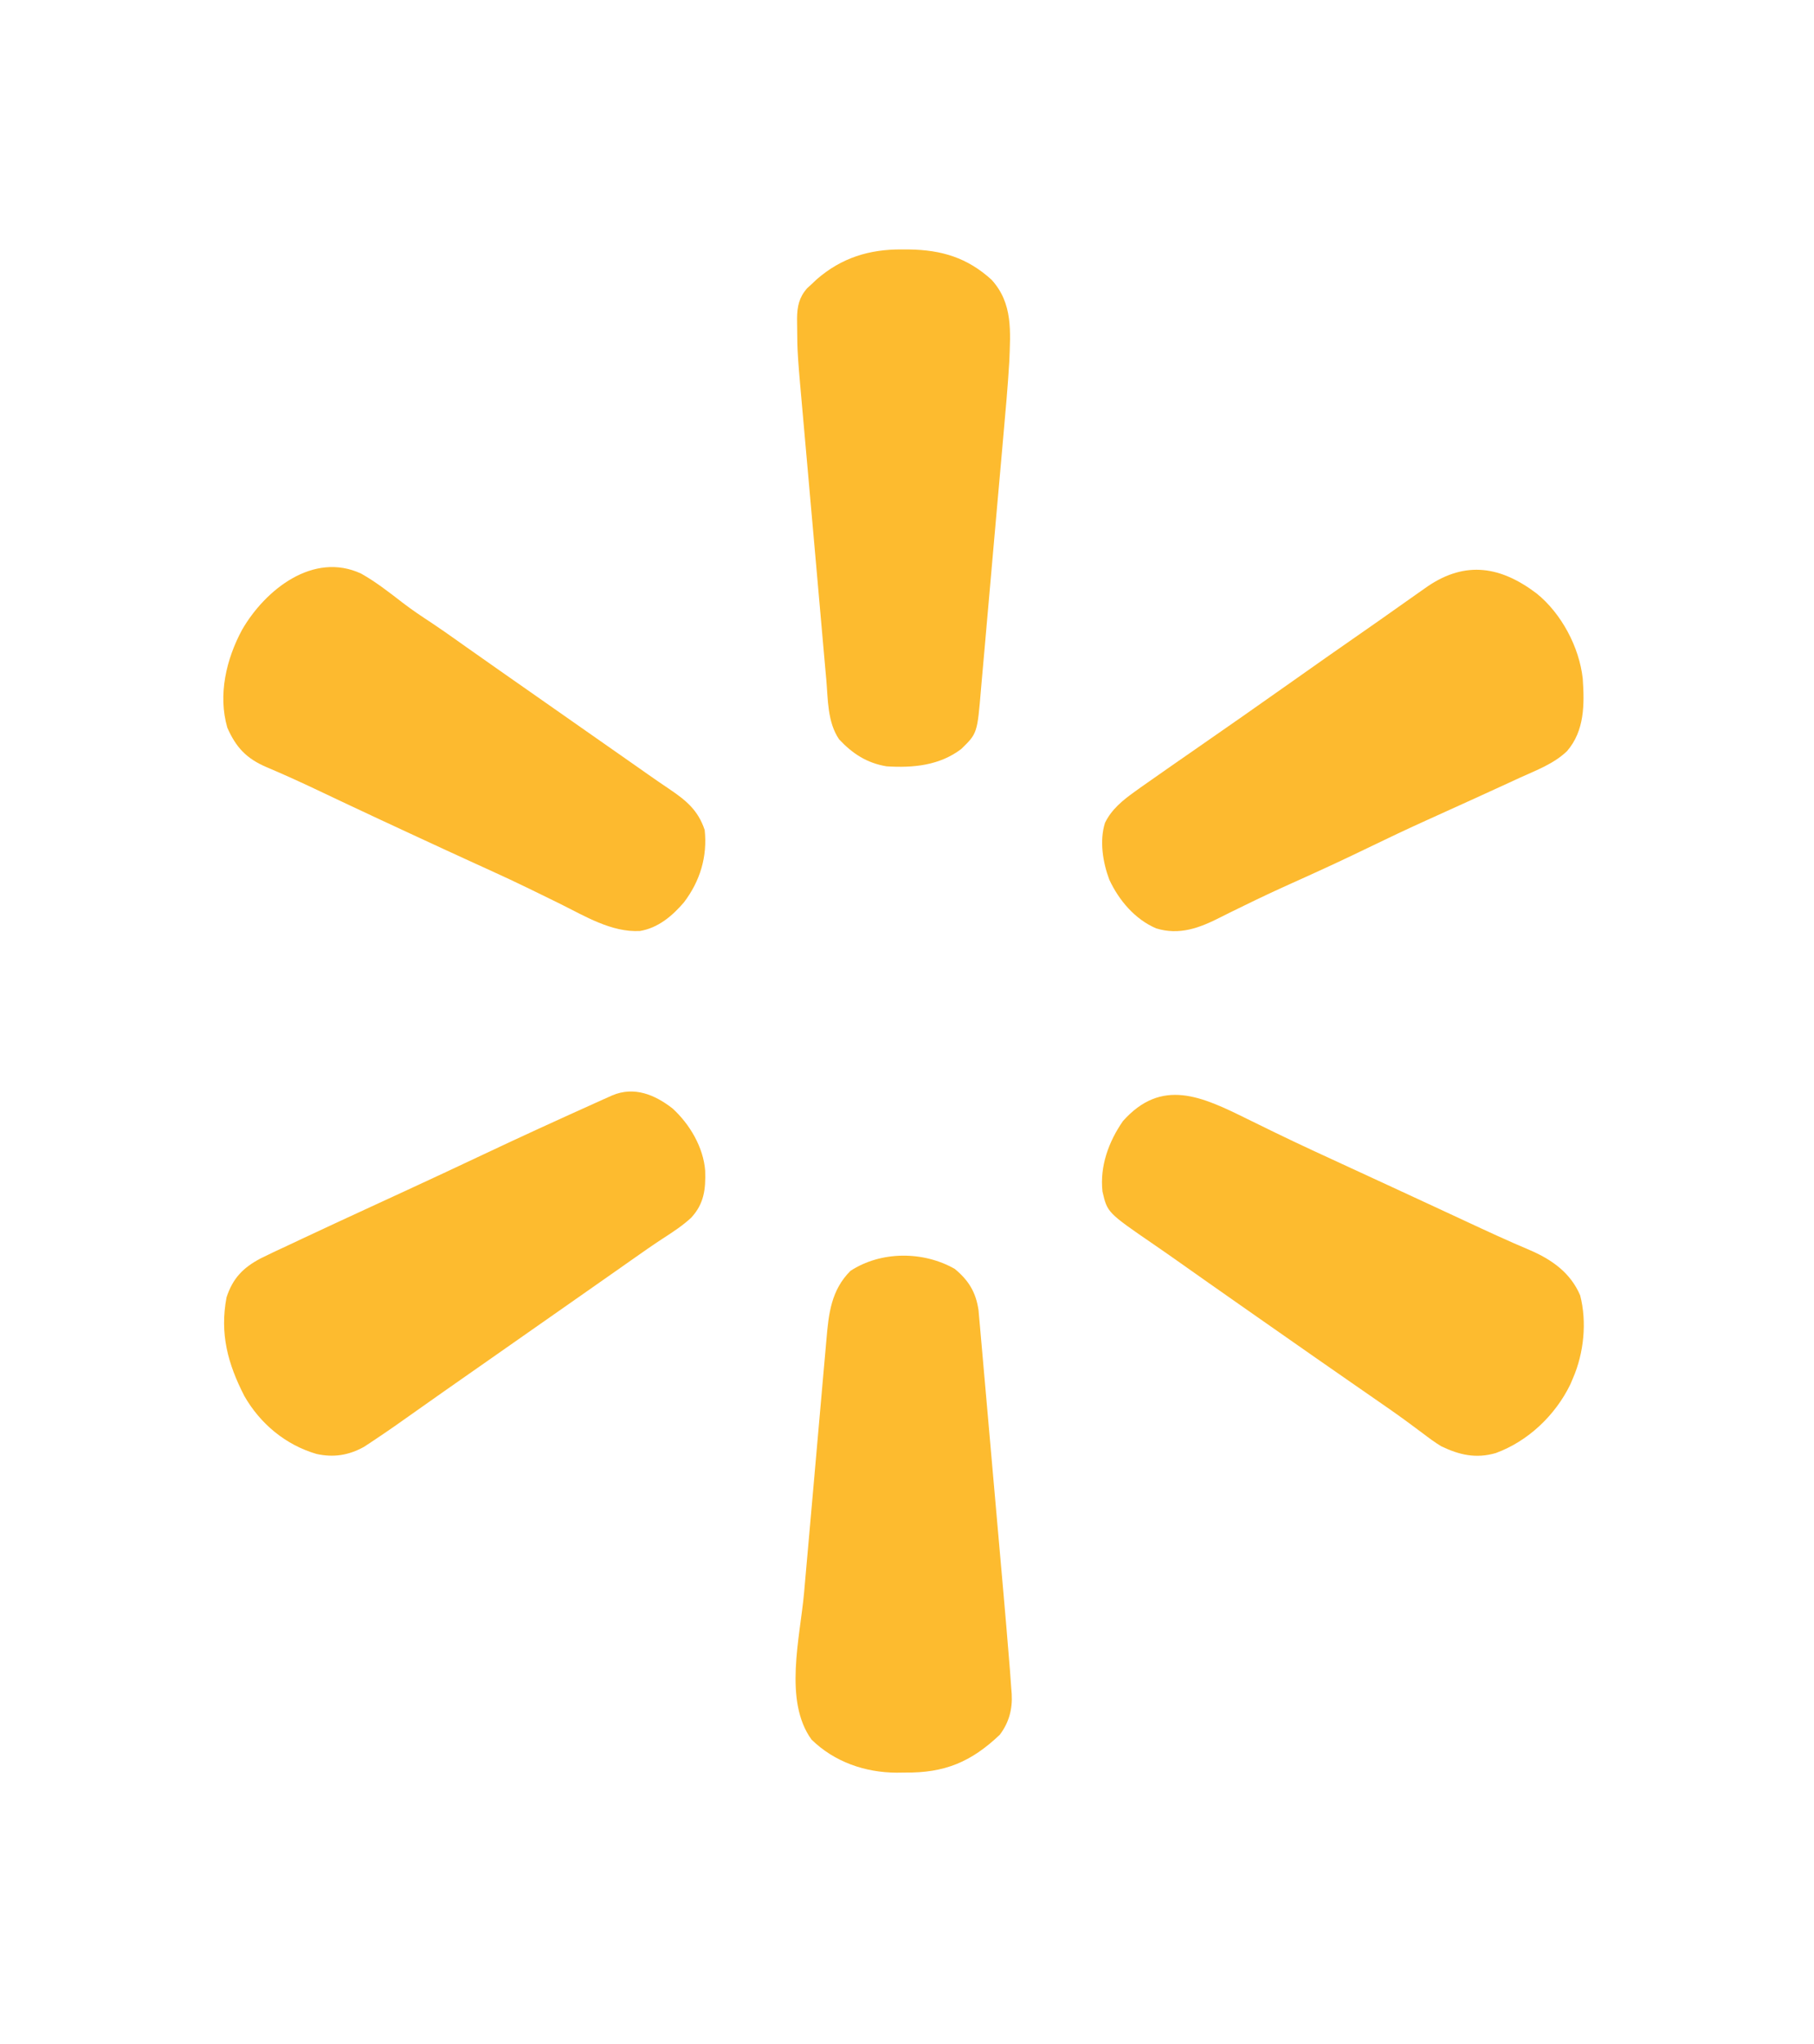 <?xml version="1.0" encoding="UTF-8"?>
<svg version="1.1" xmlns="http://www.w3.org/2000/svg" width="798" height="899">
<path d="M0 0 C6.12 5.068 9.302 10.239 10.462 18.15 C10.562 19.284 10.662 20.417 10.765 21.585 C10.884 22.894 11.003 24.203 11.126 25.551 C11.25 26.99 11.373 28.429 11.496 29.868 C11.632 31.393 11.769 32.918 11.906 34.443 C12.276 38.58 12.638 42.717 12.997 46.855 C13.376 51.204 13.763 55.554 14.149 59.903 C14.796 67.221 15.439 74.54 16.077 81.859 C16.812 90.272 17.553 98.684 18.3 107.096 C19.021 115.227 19.738 123.359 20.452 131.491 C20.755 134.93 21.058 138.369 21.363 141.808 C22.282 152.202 23.167 162.598 24 173 C24.091 174.104 24.182 175.208 24.276 176.346 C24.499 179.132 24.696 181.918 24.881 184.707 C24.972 185.817 24.972 185.817 25.066 186.949 C25.443 193.635 23.844 199.577 19.801 204.891 C7.208 216.831 -4.416 221.73 -22 221.5 C-23.181 221.515 -24.362 221.531 -25.578 221.547 C-39.461 221.486 -52.939 216.833 -63 207 C-75.332 189.989 -68.052 162.231 -66.272 142.364 C-65.963 138.902 -65.659 135.439 -65.356 131.977 C-64.639 123.811 -63.914 115.646 -63.183 107.481 C-62.432 99.085 -61.695 90.688 -60.965 82.29 C-60.334 75.039 -59.695 67.79 -59.049 60.541 C-58.664 56.228 -58.283 51.915 -57.91 47.601 C-57.559 43.554 -57.198 39.509 -56.829 35.464 C-56.696 33.986 -56.566 32.508 -56.441 31.029 C-55.467 19.593 -54.332 9.332 -45.875 0.875 C-32.473 -7.865 -13.954 -7.921 0 0 Z " fill="#FDBB2F" transform="translate(420,558)"/>
<path d="M0 0 C1.607 0.007 1.607 0.007 3.246 0.015 C17.536 0.227 28.832 3.616 39.52 13.344 C48.973 23.724 47.81 36.172 47.312 49.312 C46.649 60.531 45.62 71.724 44.617 82.917 C44.311 86.349 44.01 89.781 43.709 93.214 C42.998 101.31 42.278 109.406 41.551 117.5 C40.804 125.819 40.076 134.139 39.356 142.46 C38.734 149.65 38.099 156.84 37.455 164.028 C37.073 168.302 36.694 172.576 36.328 176.852 C35.984 180.862 35.625 184.871 35.255 188.879 C35.122 190.342 34.994 191.805 34.873 193.269 C33.239 212.811 33.239 212.811 26.188 219.688 C16.579 226.982 4.989 228.055 -6.688 227.312 C-15.299 225.887 -21.658 221.755 -27.562 215.438 C-32.709 207.87 -32.43 198.013 -33.2 189.142 C-33.337 187.608 -33.476 186.075 -33.614 184.541 C-33.988 180.39 -34.354 176.238 -34.717 172.086 C-35.023 168.603 -35.333 165.12 -35.642 161.638 C-36.374 153.402 -37.099 145.167 -37.82 136.93 C-38.559 128.485 -39.31 120.041 -40.066 111.598 C-40.718 104.312 -41.363 97.026 -42.002 89.739 C-42.383 85.404 -42.766 81.069 -43.156 76.734 C-45.94 45.737 -45.94 45.737 -46.023 32.86 C-46.032 32.043 -46.04 31.225 -46.049 30.383 C-45.991 25.058 -45.181 21.14 -41.645 17.09 C-40.999 16.503 -40.353 15.917 -39.688 15.312 C-38.949 14.613 -38.21 13.913 -37.449 13.191 C-26.493 3.668 -14.309 -0.077 0 0 Z " fill="#FDBB2F" transform="translate(396.688,109.688)"/>
<path d="M0 0 C10.885 8.782 18.753 23.57 20.266 37.439 C21.035 48.726 21.11 60.314 13.371 69.293 C7.587 74.862 -0.155 77.727 -7.375 81 C-8.986 81.744 -10.595 82.489 -12.205 83.235 C-17.127 85.512 -22.062 87.758 -27 90 C-28.493 90.679 -29.985 91.358 -31.478 92.037 C-37.047 94.569 -42.617 97.098 -48.193 99.615 C-56.689 103.457 -65.115 107.42 -73.5 111.5 C-84.695 116.946 -95.987 122.148 -107.347 127.24 C-114.543 130.474 -121.679 133.794 -128.754 137.285 C-130.898 138.332 -133.042 139.377 -135.186 140.421 C-136.539 141.088 -137.888 141.763 -139.231 142.448 C-148.318 147.079 -157.184 150.415 -167.406 147.257 C-176.761 143.237 -183.791 134.907 -188 125.848 C-190.86 118.244 -192.395 108.746 -189.902 100.859 C-187.035 94.951 -182.163 90.978 -176.918 87.219 C-175.946 86.521 -174.974 85.824 -173.972 85.105 C-169.416 81.878 -164.841 78.679 -160.25 75.5 C-158.232 74.099 -156.214 72.698 -154.195 71.297 C-153.172 70.587 -152.149 69.878 -151.095 69.146 C-136.689 59.155 -122.306 49.133 -108 39 C-97.547 31.596 -87.059 24.246 -76.536 16.943 C-71.304 13.309 -66.088 9.655 -60.897 5.963 C-58.196 4.044 -55.486 2.137 -52.771 0.238 C-51.144 -0.9 -49.521 -2.043 -47.898 -3.188 C-31.072 -14.563 -15.622 -11.853 0 0 Z " fill="#FDBA2F" transform="translate(676,261)"/>
<path d="M0 0 C7.562 6.904 13.566 17.087 14.336 27.344 C14.602 35.544 13.87 41.867 8.188 48.035 C4.377 51.554 0.148 54.315 -4.199 57.125 C-8.669 60.025 -13.017 63.096 -17.375 66.16 C-18.23 66.76 -19.085 67.36 -19.966 67.979 C-21.726 69.215 -23.486 70.452 -25.246 71.688 C-29.452 74.643 -33.664 77.589 -37.875 80.535 C-39.542 81.702 -41.208 82.868 -42.875 84.035 C-72.875 105.035 -72.875 105.035 -75.376 106.786 C-77.04 107.951 -78.704 109.116 -80.368 110.281 C-84.572 113.223 -88.776 116.165 -92.98 119.105 C-93.821 119.694 -94.662 120.282 -95.529 120.888 C-97.21 122.064 -98.891 123.239 -100.573 124.415 C-104.531 127.184 -108.483 129.963 -112.418 132.766 C-119.05 137.489 -125.699 142.182 -132.5 146.66 C-133.565 147.364 -134.63 148.068 -135.727 148.793 C-142.505 152.544 -149.16 153.578 -156.664 151.918 C-170.229 147.957 -181.417 138.633 -188.391 126.43 C-195.683 112.209 -199.233 99.078 -196.227 83.086 C-193.484 74.683 -188.96 70.004 -181.198 65.919 C-177.462 64.043 -173.667 62.295 -169.875 60.535 C-167.76 59.54 -165.646 58.544 -163.531 57.547 C-152.53 52.377 -141.496 47.279 -130.457 42.191 C-129.655 41.822 -128.853 41.452 -128.027 41.071 C-124.727 39.551 -121.427 38.03 -118.127 36.51 C-106.557 31.18 -95.017 25.791 -83.5 20.348 C-67.038 12.567 -50.479 5.006 -33.875 -2.465 C-32.47 -3.097 -32.47 -3.097 -31.038 -3.743 C-29.83 -4.284 -29.83 -4.284 -28.598 -4.836 C-27.926 -5.137 -27.255 -5.438 -26.563 -5.748 C-16.916 -9.846 -7.796 -6.09 0 0 Z " fill="#FDBB2F" transform="translate(295.875,487.465)"/>
<path d="M0 0 C6.505 3.66 12.357 8.254 18.254 12.805 C22.36 15.962 26.631 18.814 30.965 21.648 C34.735 24.156 38.432 26.756 42.125 29.375 C42.84 29.882 43.555 30.389 44.292 30.911 C45.024 31.43 45.757 31.949 46.512 32.484 C51.307 35.883 56.121 39.256 60.938 42.625 C62.191 43.502 62.191 43.502 63.471 44.397 C65.173 45.587 66.875 46.778 68.577 47.968 C72.76 50.894 76.943 53.822 81.125 56.75 C82.792 57.917 84.458 59.083 86.125 60.25 C89.458 62.583 92.792 64.917 96.125 67.25 C96.95 67.828 97.776 68.406 98.626 69.001 C100.288 70.164 101.95 71.328 103.612 72.491 C108.717 76.065 113.824 79.636 118.933 83.205 C121.447 84.963 123.956 86.727 126.465 88.492 C129.395 90.551 132.342 92.577 135.316 94.57 C142.771 99.619 148.162 103.86 151.125 112.75 C152.372 124.48 149.092 135.257 141.977 144.598 C136.81 150.604 130.639 155.827 122.629 157.168 C110.107 157.84 98.353 150.576 87.418 145.166 C83.769 143.362 80.109 141.578 76.449 139.793 C75.724 139.439 74.999 139.085 74.252 138.72 C68.413 135.876 62.538 133.123 56.625 130.438 C55.707 130.021 54.79 129.604 53.844 129.174 C52.872 128.732 51.9 128.291 50.898 127.836 C41.995 123.79 33.123 119.674 24.25 115.562 C23.372 115.156 22.494 114.749 21.589 114.33 C12.21 109.985 2.837 105.625 -6.512 101.215 C-7.274 100.855 -8.036 100.496 -8.821 100.126 C-12.37 98.451 -15.917 96.772 -19.462 95.089 C-26.784 91.621 -34.138 88.27 -41.604 85.122 C-50.406 81.355 -55.026 76.498 -58.875 67.75 C-63.068 53.275 -59.325 37.551 -52.375 24.688 C-42.182 7.057 -21.057 -9.781 0 0 Z " fill="#FDBA2F" transform="translate(158.875,252.25)"/>
<path d="M0 0 C3.384 1.671 6.777 3.323 10.17 4.975 C10.858 5.311 11.547 5.647 12.256 5.993 C23.546 11.488 34.967 16.706 46.373 21.956 C49.413 23.359 52.453 24.762 55.493 26.165 C57.545 27.112 59.597 28.059 61.649 29.004 C68.624 32.22 75.592 35.45 82.556 38.686 C85.296 39.959 88.036 41.231 90.776 42.504 C92.561 43.333 94.346 44.163 96.131 44.994 C105.437 49.327 114.742 53.643 124.202 57.633 C133.975 61.816 142.231 67.61 146.506 77.604 C149.539 89.326 148.13 102.96 143.373 113.956 C142.984 114.872 142.594 115.789 142.193 116.733 C135.597 130.336 123.582 141.764 109.373 146.956 C100.666 149.476 93.363 147.801 85.373 143.956 C82.502 142.212 79.851 140.245 77.185 138.206 C75.614 137.039 74.041 135.873 72.467 134.71 C71.229 133.792 71.229 133.792 69.967 132.855 C65.431 129.534 60.807 126.342 56.185 123.143 C55.221 122.474 54.256 121.805 53.262 121.116 C51.289 119.748 49.315 118.38 47.342 117.013 C42.452 113.625 37.569 110.228 32.685 106.831 C31.731 106.167 30.778 105.504 29.795 104.82 C21.13 98.792 12.482 92.74 3.838 86.683 C1.319 84.918 -1.201 83.156 -3.721 81.393 C-12.385 75.334 -21.039 69.262 -29.669 63.154 C-33.419 60.502 -37.185 57.876 -40.973 55.278 C-61.495 41.194 -61.495 41.194 -63.627 31.956 C-64.866 20.849 -60.917 10 -54.627 0.956 C-37.589 -18.167 -19.979 -9.875 0 0 Z " fill="#FDBB2F" transform="translate(548.627,492.044)"/>
</svg>
